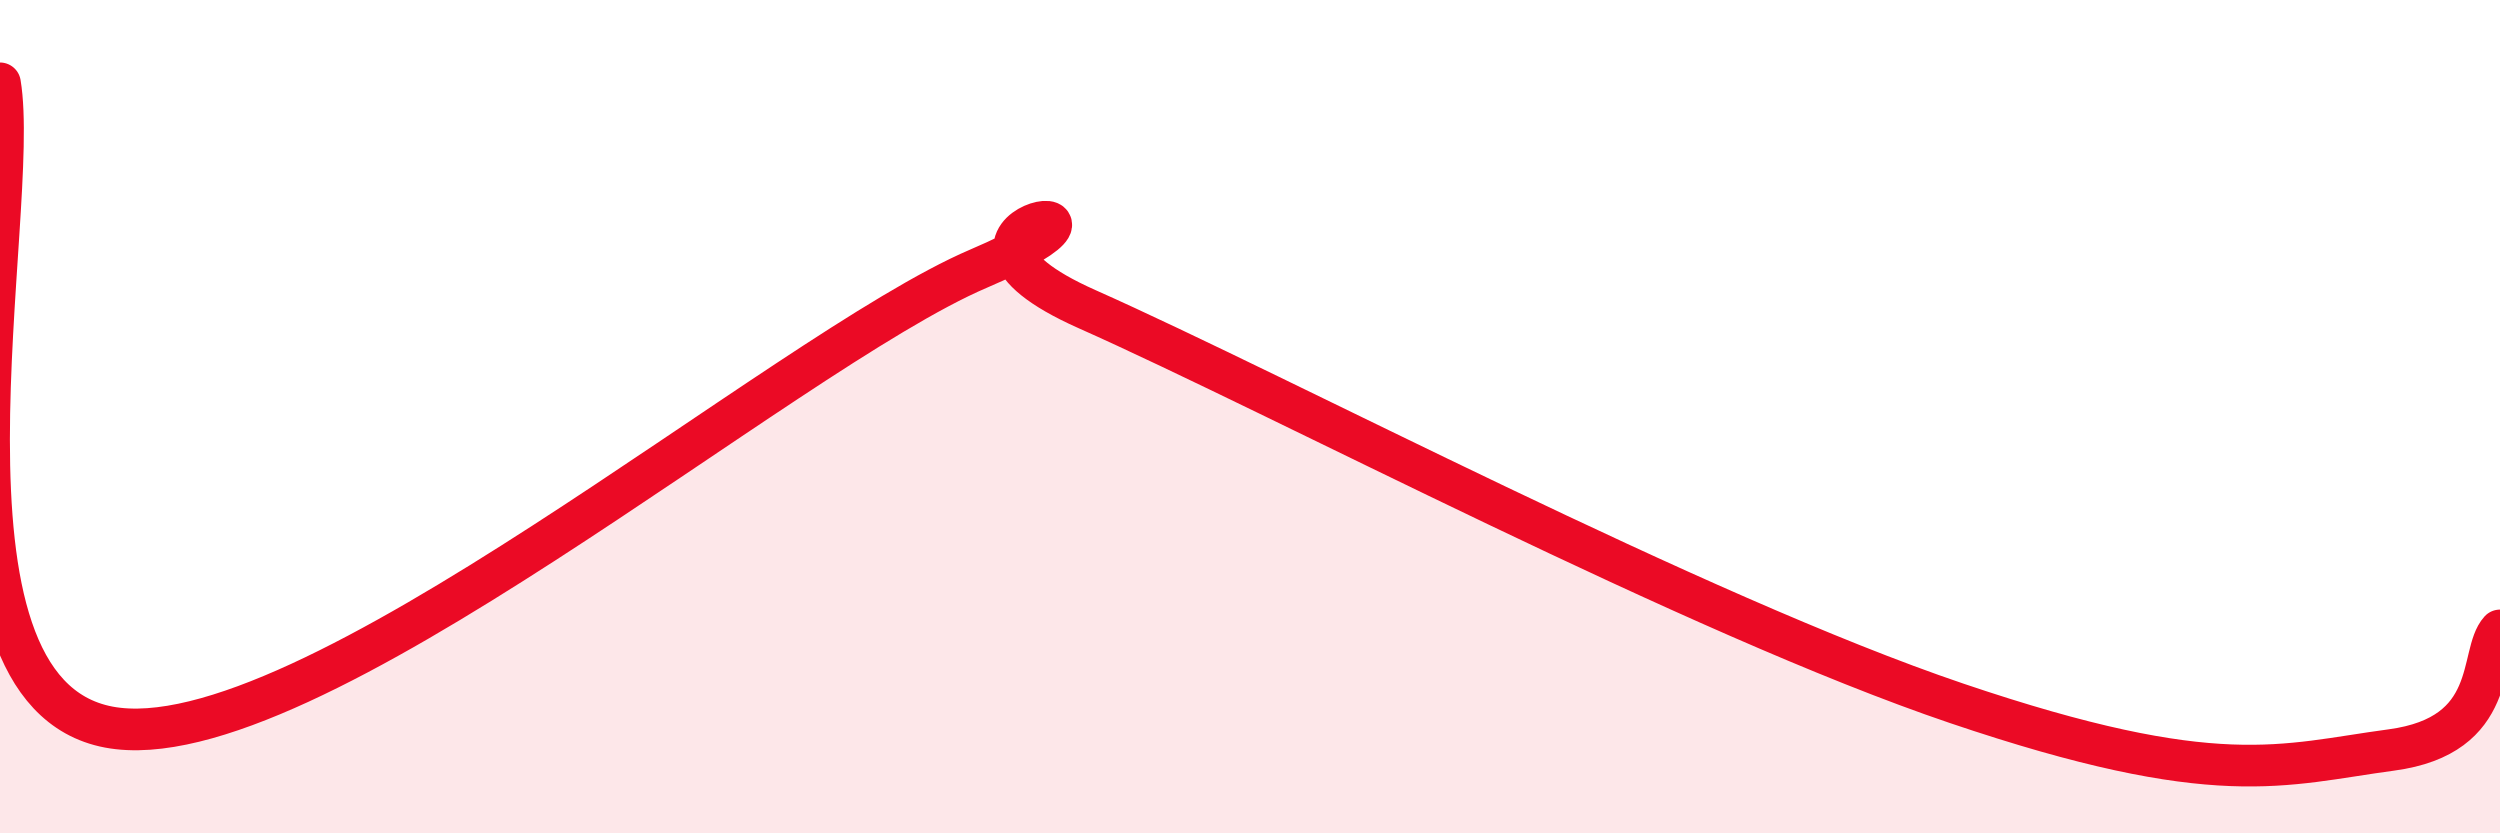 
    <svg width="60" height="20" viewBox="0 0 60 20" xmlns="http://www.w3.org/2000/svg">
      <path
        d="M 0,2 C 0.52,5.09 -2.09,16.56 2.61,17.45 C 7.31,18.34 18.78,8.46 23.48,6.45 C 28.18,4.44 21.39,5.33 26.09,7.42 C 30.79,9.51 40.7,14.76 46.96,16.88 C 53.22,19 54.78,18.35 57.39,18 C 60,17.65 59.48,15.7 60,15.13L60 20L0 20Z"
        fill="#EB0A25"
        opacity="0.1"
        stroke-linecap="round"
        stroke-linejoin="round"
      />
      <path
        d="M 0,2 C 0.52,5.09 -2.09,16.56 2.61,17.45 C 7.31,18.34 18.78,8.46 23.48,6.45 C 28.18,4.44 21.39,5.33 26.09,7.42 C 30.79,9.51 40.7,14.76 46.96,16.88 C 53.22,19 54.78,18.35 57.39,18 C 60,17.65 59.48,15.7 60,15.13"
        stroke="#EB0A25"
        stroke-width="1"
        fill="none"
        stroke-linecap="round"
        stroke-linejoin="round"
      />
    </svg>
  